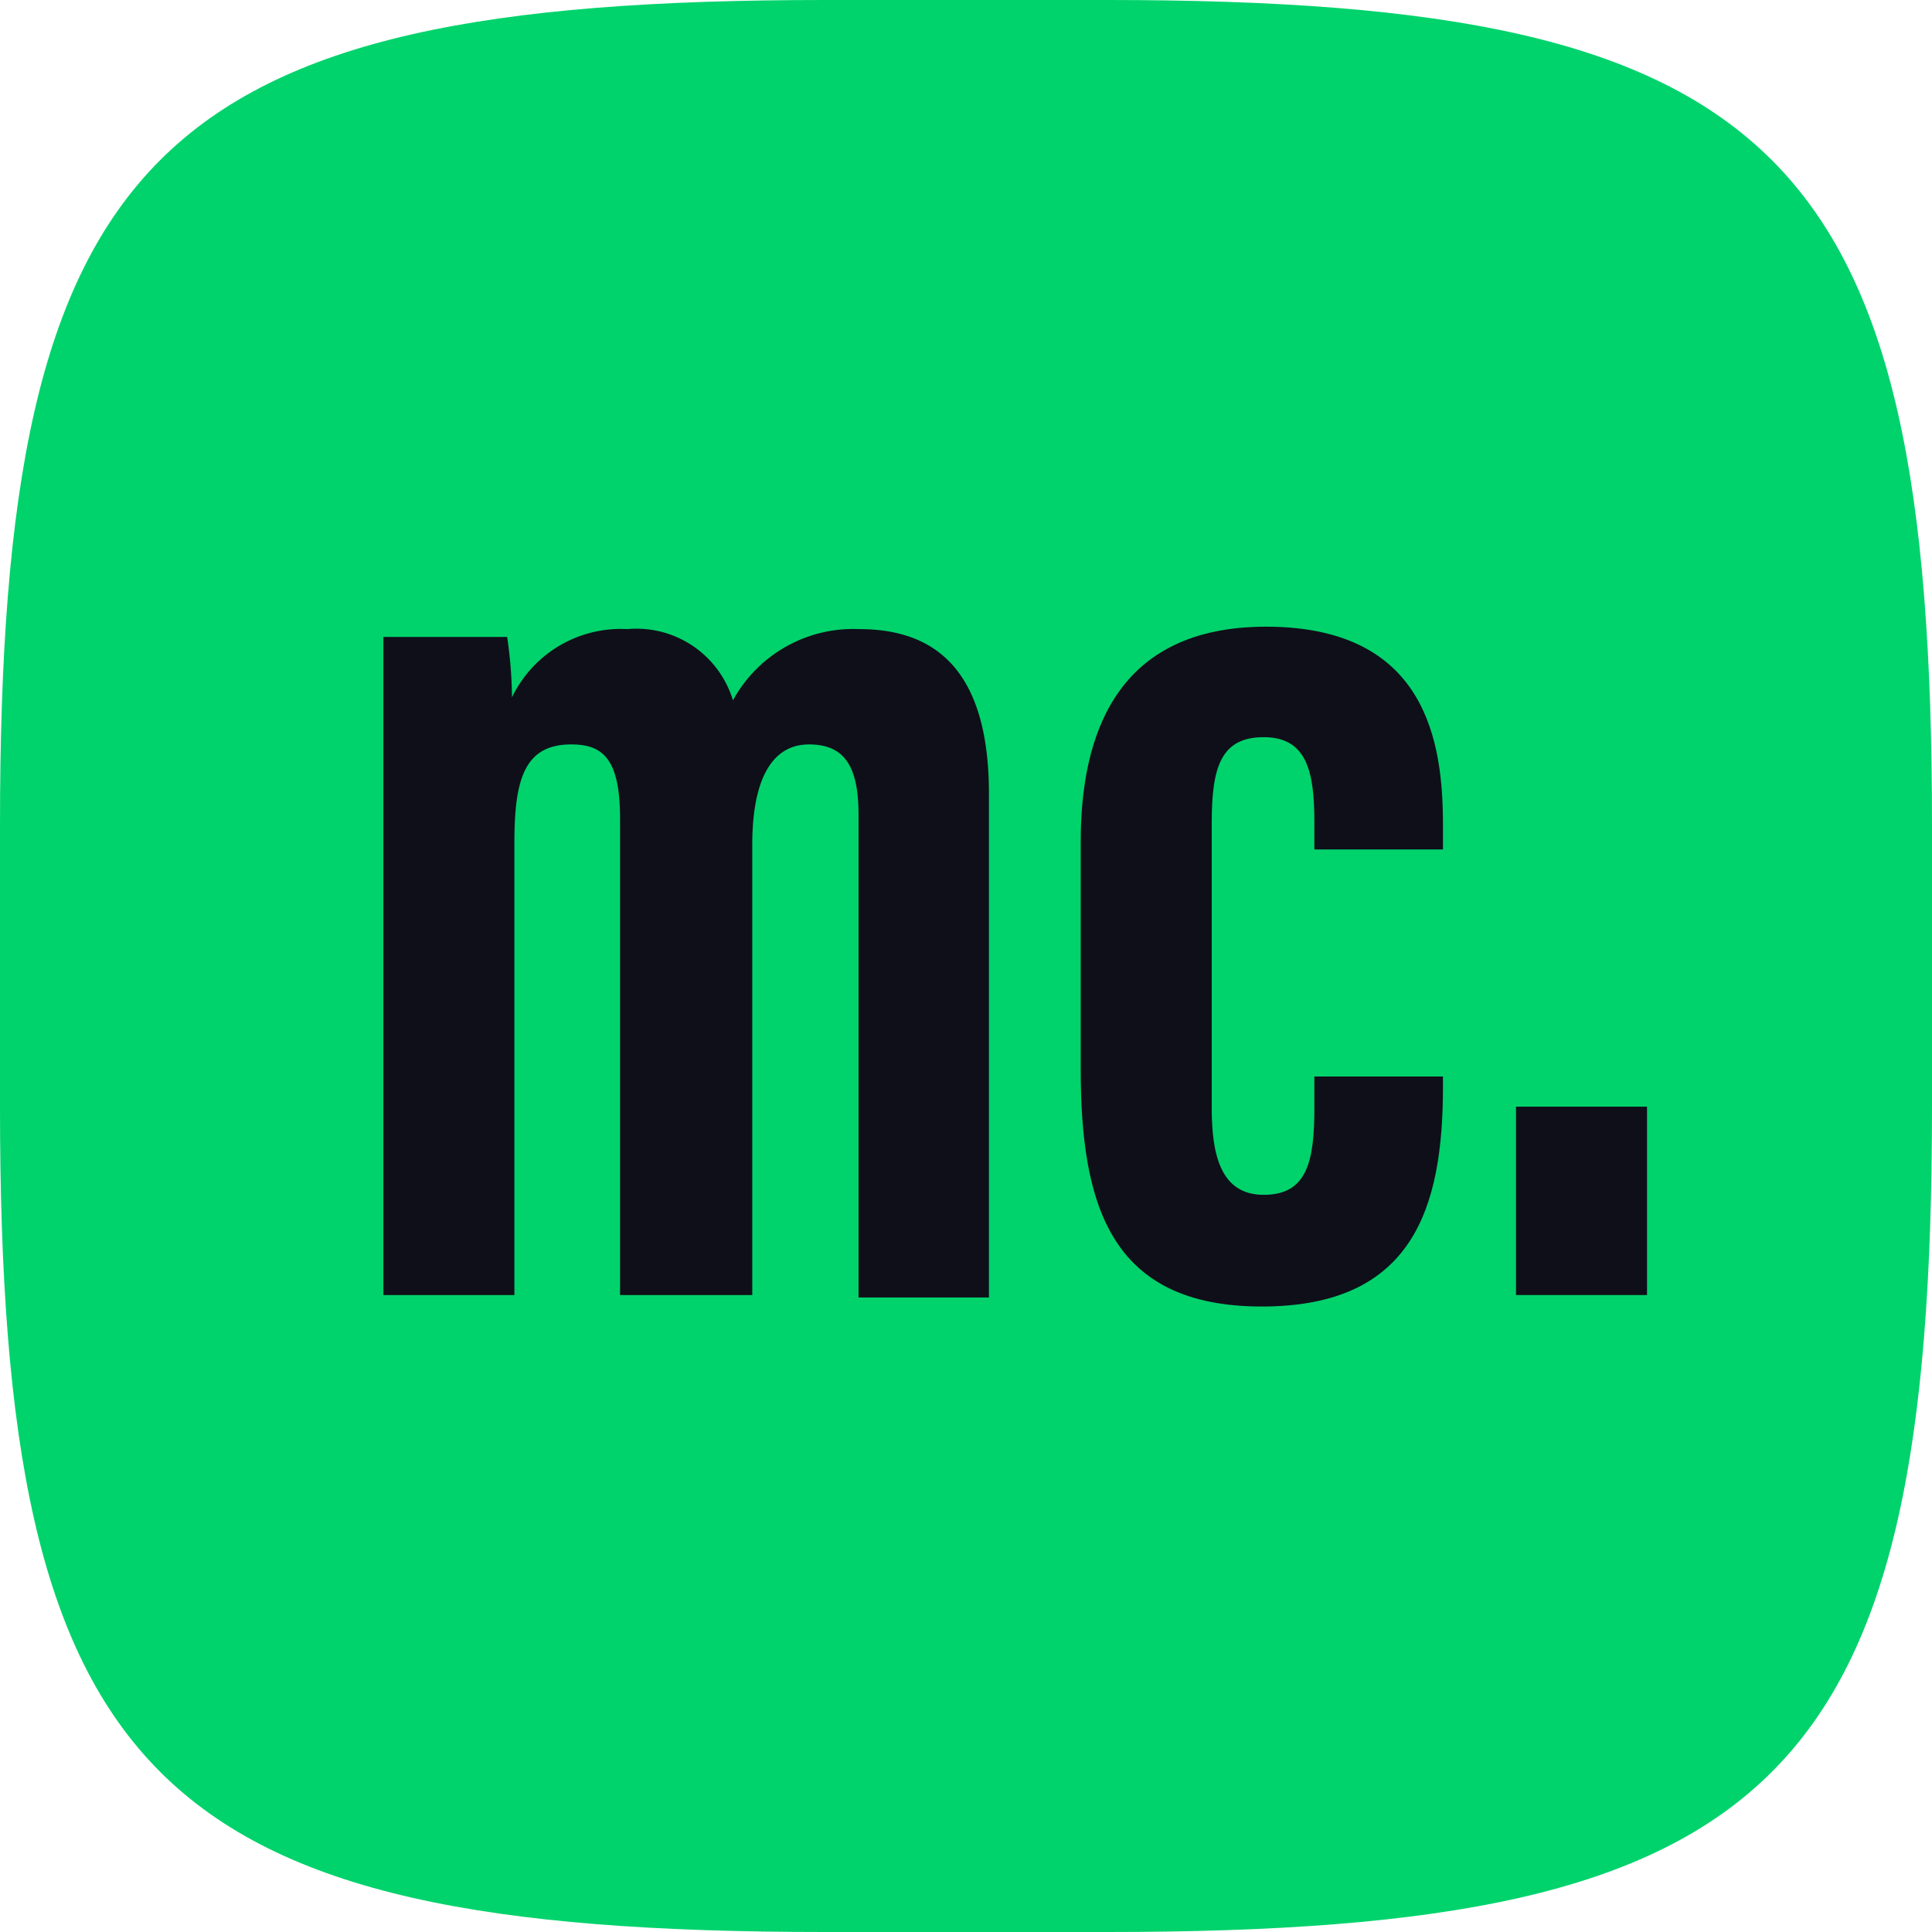 <svg xmlns="http://www.w3.org/2000/svg" width="32" height="32" viewBox="0 0 32 32"><defs><style>.cls-1{fill:#00d36c;}.cls-2{fill:#0f0f19;}</style></defs><g id="Layer_2" data-name="Layer 2"><g id="Layer_1-2" data-name="Layer 1"><path class="cls-1" d="M18.34,0H13.66C2.52,0,0,2.52,0,13.66v4.68C0,29.48,2.52,32,13.66,32h4.68C29.48,32,32,29.48,32,18.34V13.66C32,2.52,29.48,0,18.34,0Z"/><path class="cls-2" d="M6.35,13.71c0-2.17,0-2.67,0-3.16H8.4a7.17,7.17,0,0,1,.08,1,2,2,0,0,1,1.91-1.13,1.67,1.67,0,0,1,1.75,1.18,2.27,2.27,0,0,1,2.09-1.18c1.19,0,2.15.6,2.15,2.73v8.34H14.22V13.5c0-.76-.2-1.17-.82-1.17s-.94.59-.94,1.66v7.46H10.27V13.56c0-1-.29-1.23-.81-1.23-.78,0-.94.59-.94,1.63v7.49H6.35Z"/><path class="cls-2" d="M23.9,17.83V18c0,2-.49,3.64-3,3.64s-3-1.68-3-3.94V13.94c0-1.77.59-3.56,3.07-3.56,2.67,0,2.93,1.93,2.93,3.28v.41H21.77v-.46c0-.84-.13-1.4-.84-1.4s-.86.5-.86,1.42v4.72c0,.76.14,1.44.86,1.44s.84-.55.84-1.44v-.52Z"/><path class="cls-2" d="M25.11,21.45V18.33h2.17v3.12Z"/></g></g></svg>